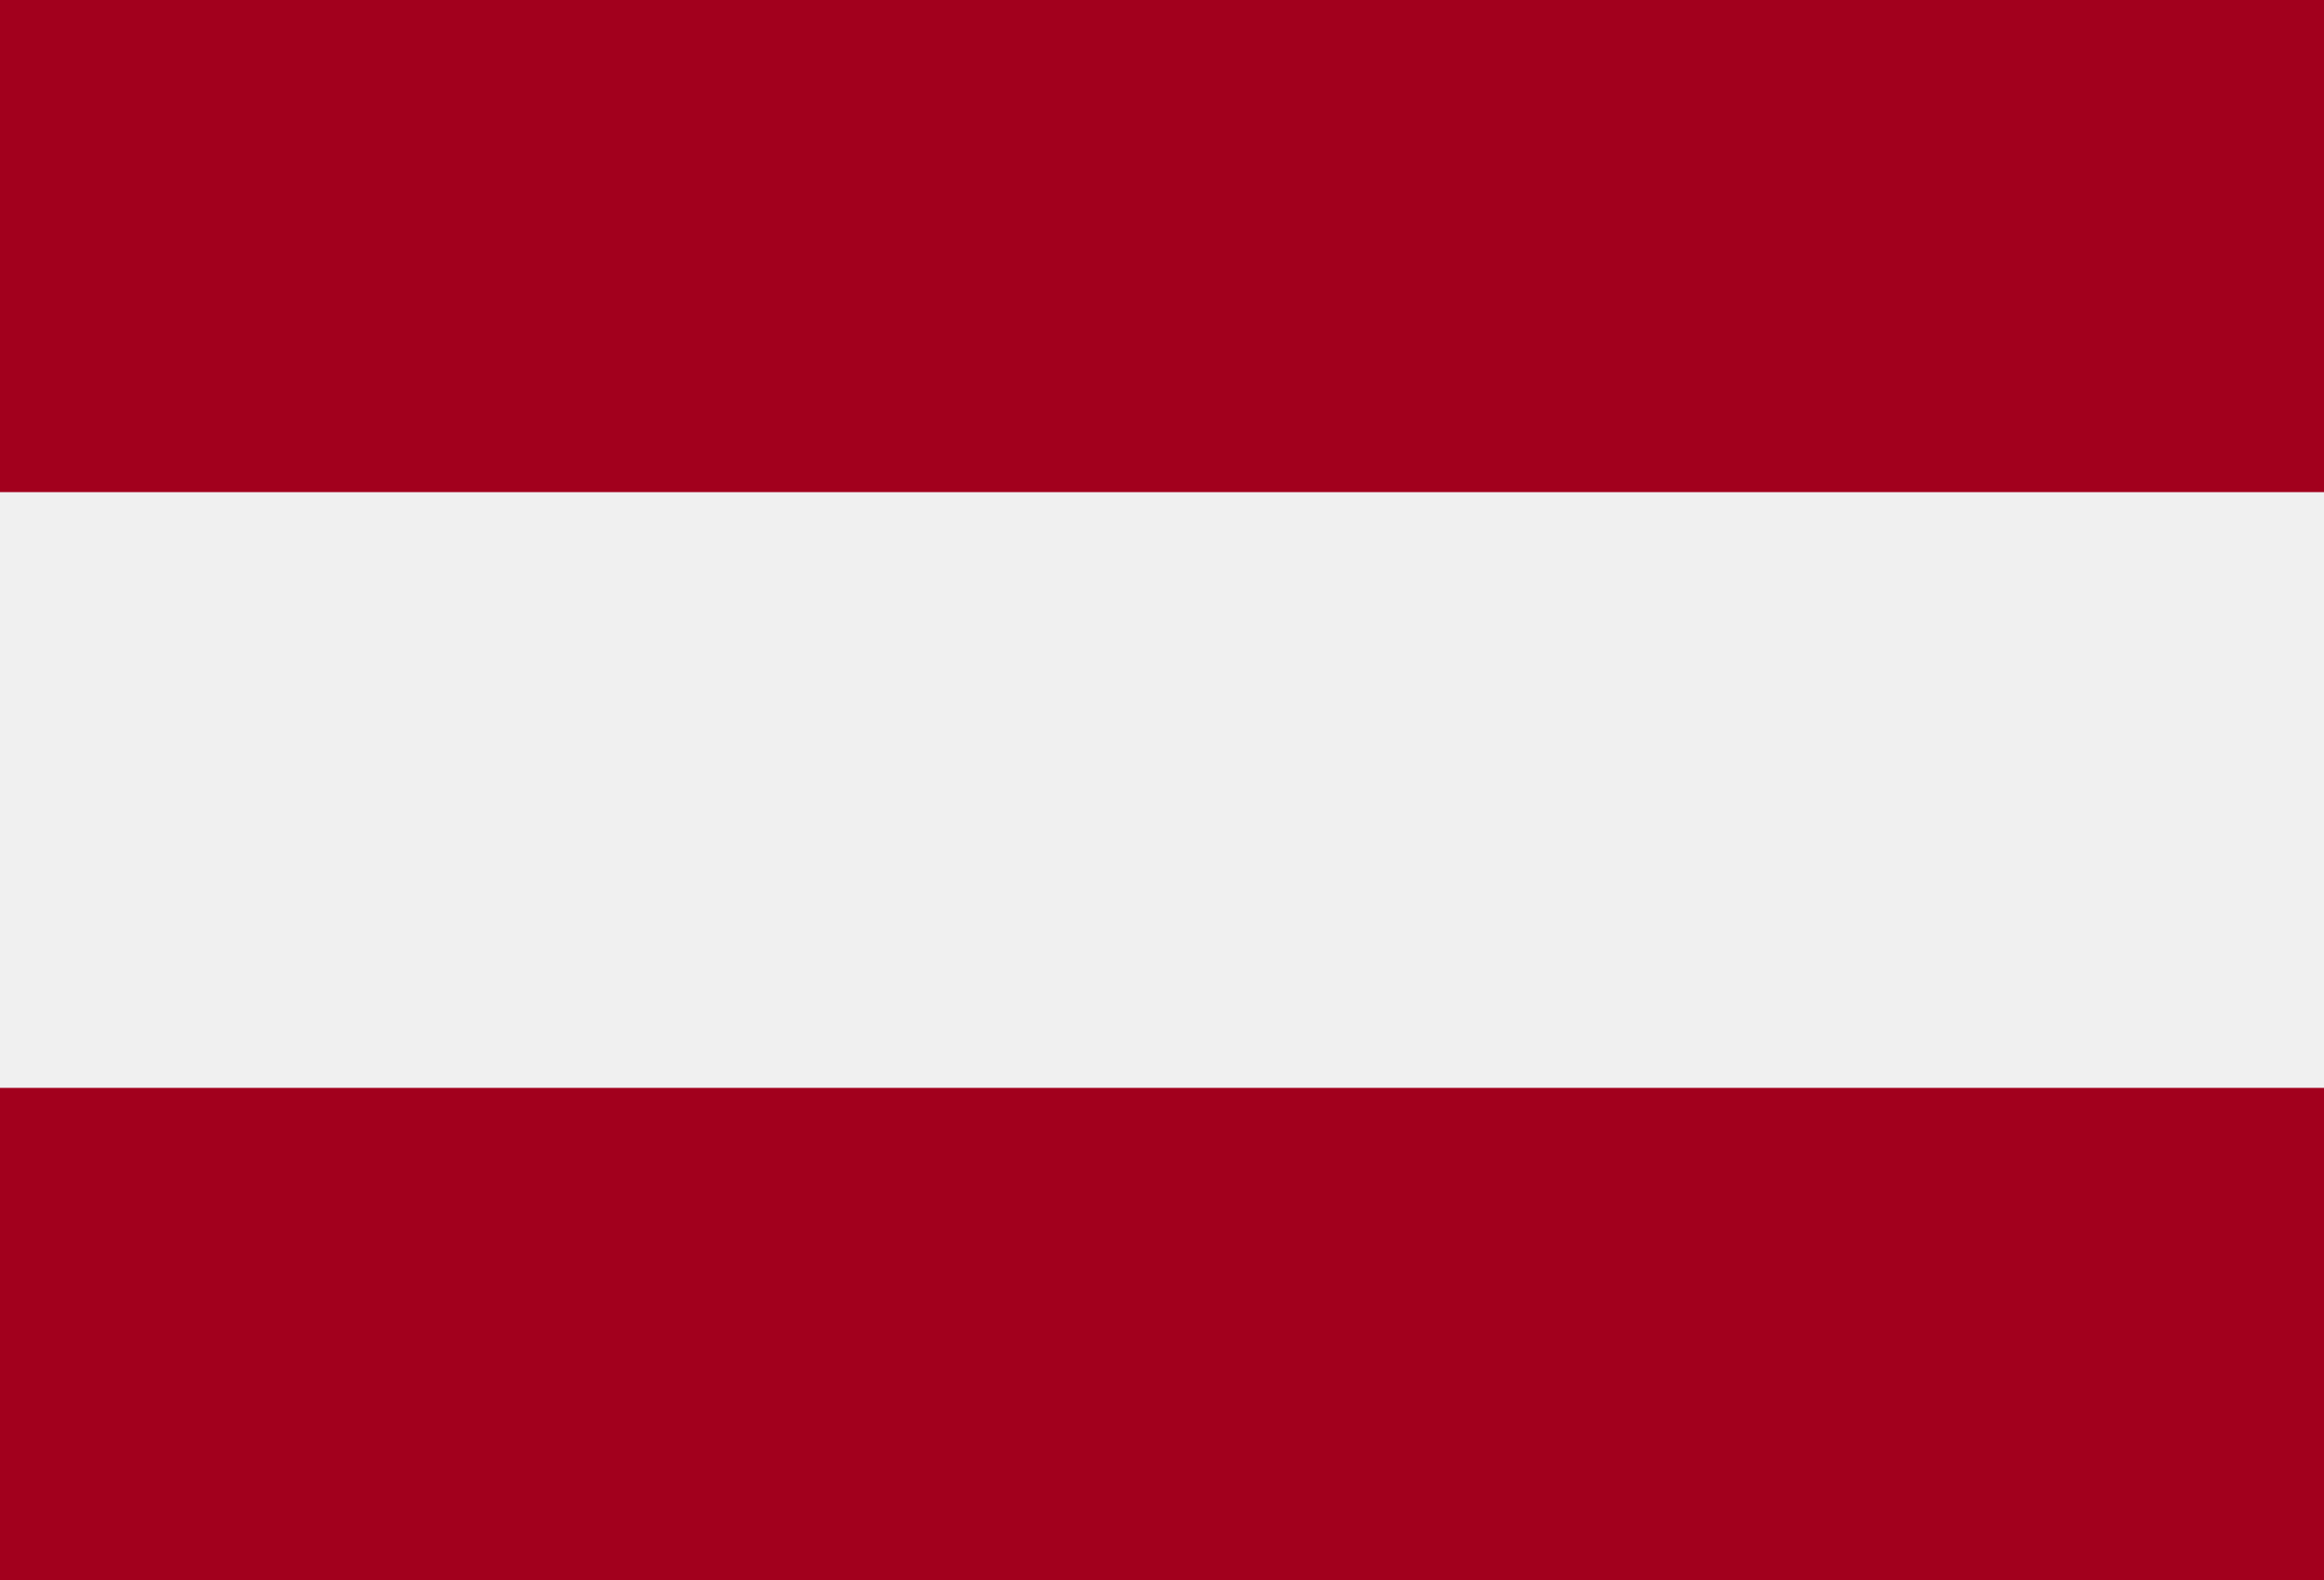<svg width="25" height="17" viewBox="0 0 25 17" fill="none" xmlns="http://www.w3.org/2000/svg">
<path d="M-0.778 -1.116H26.206V18.116H-0.778V-1.116Z" fill="#F0F0F0"/>
<path d="M-0.778 -1.116H26.206V5.295H-0.778V-1.116ZM-0.778 11.705H26.206V18.116H-0.778V11.705Z" fill="#A2001D"/>
</svg>
